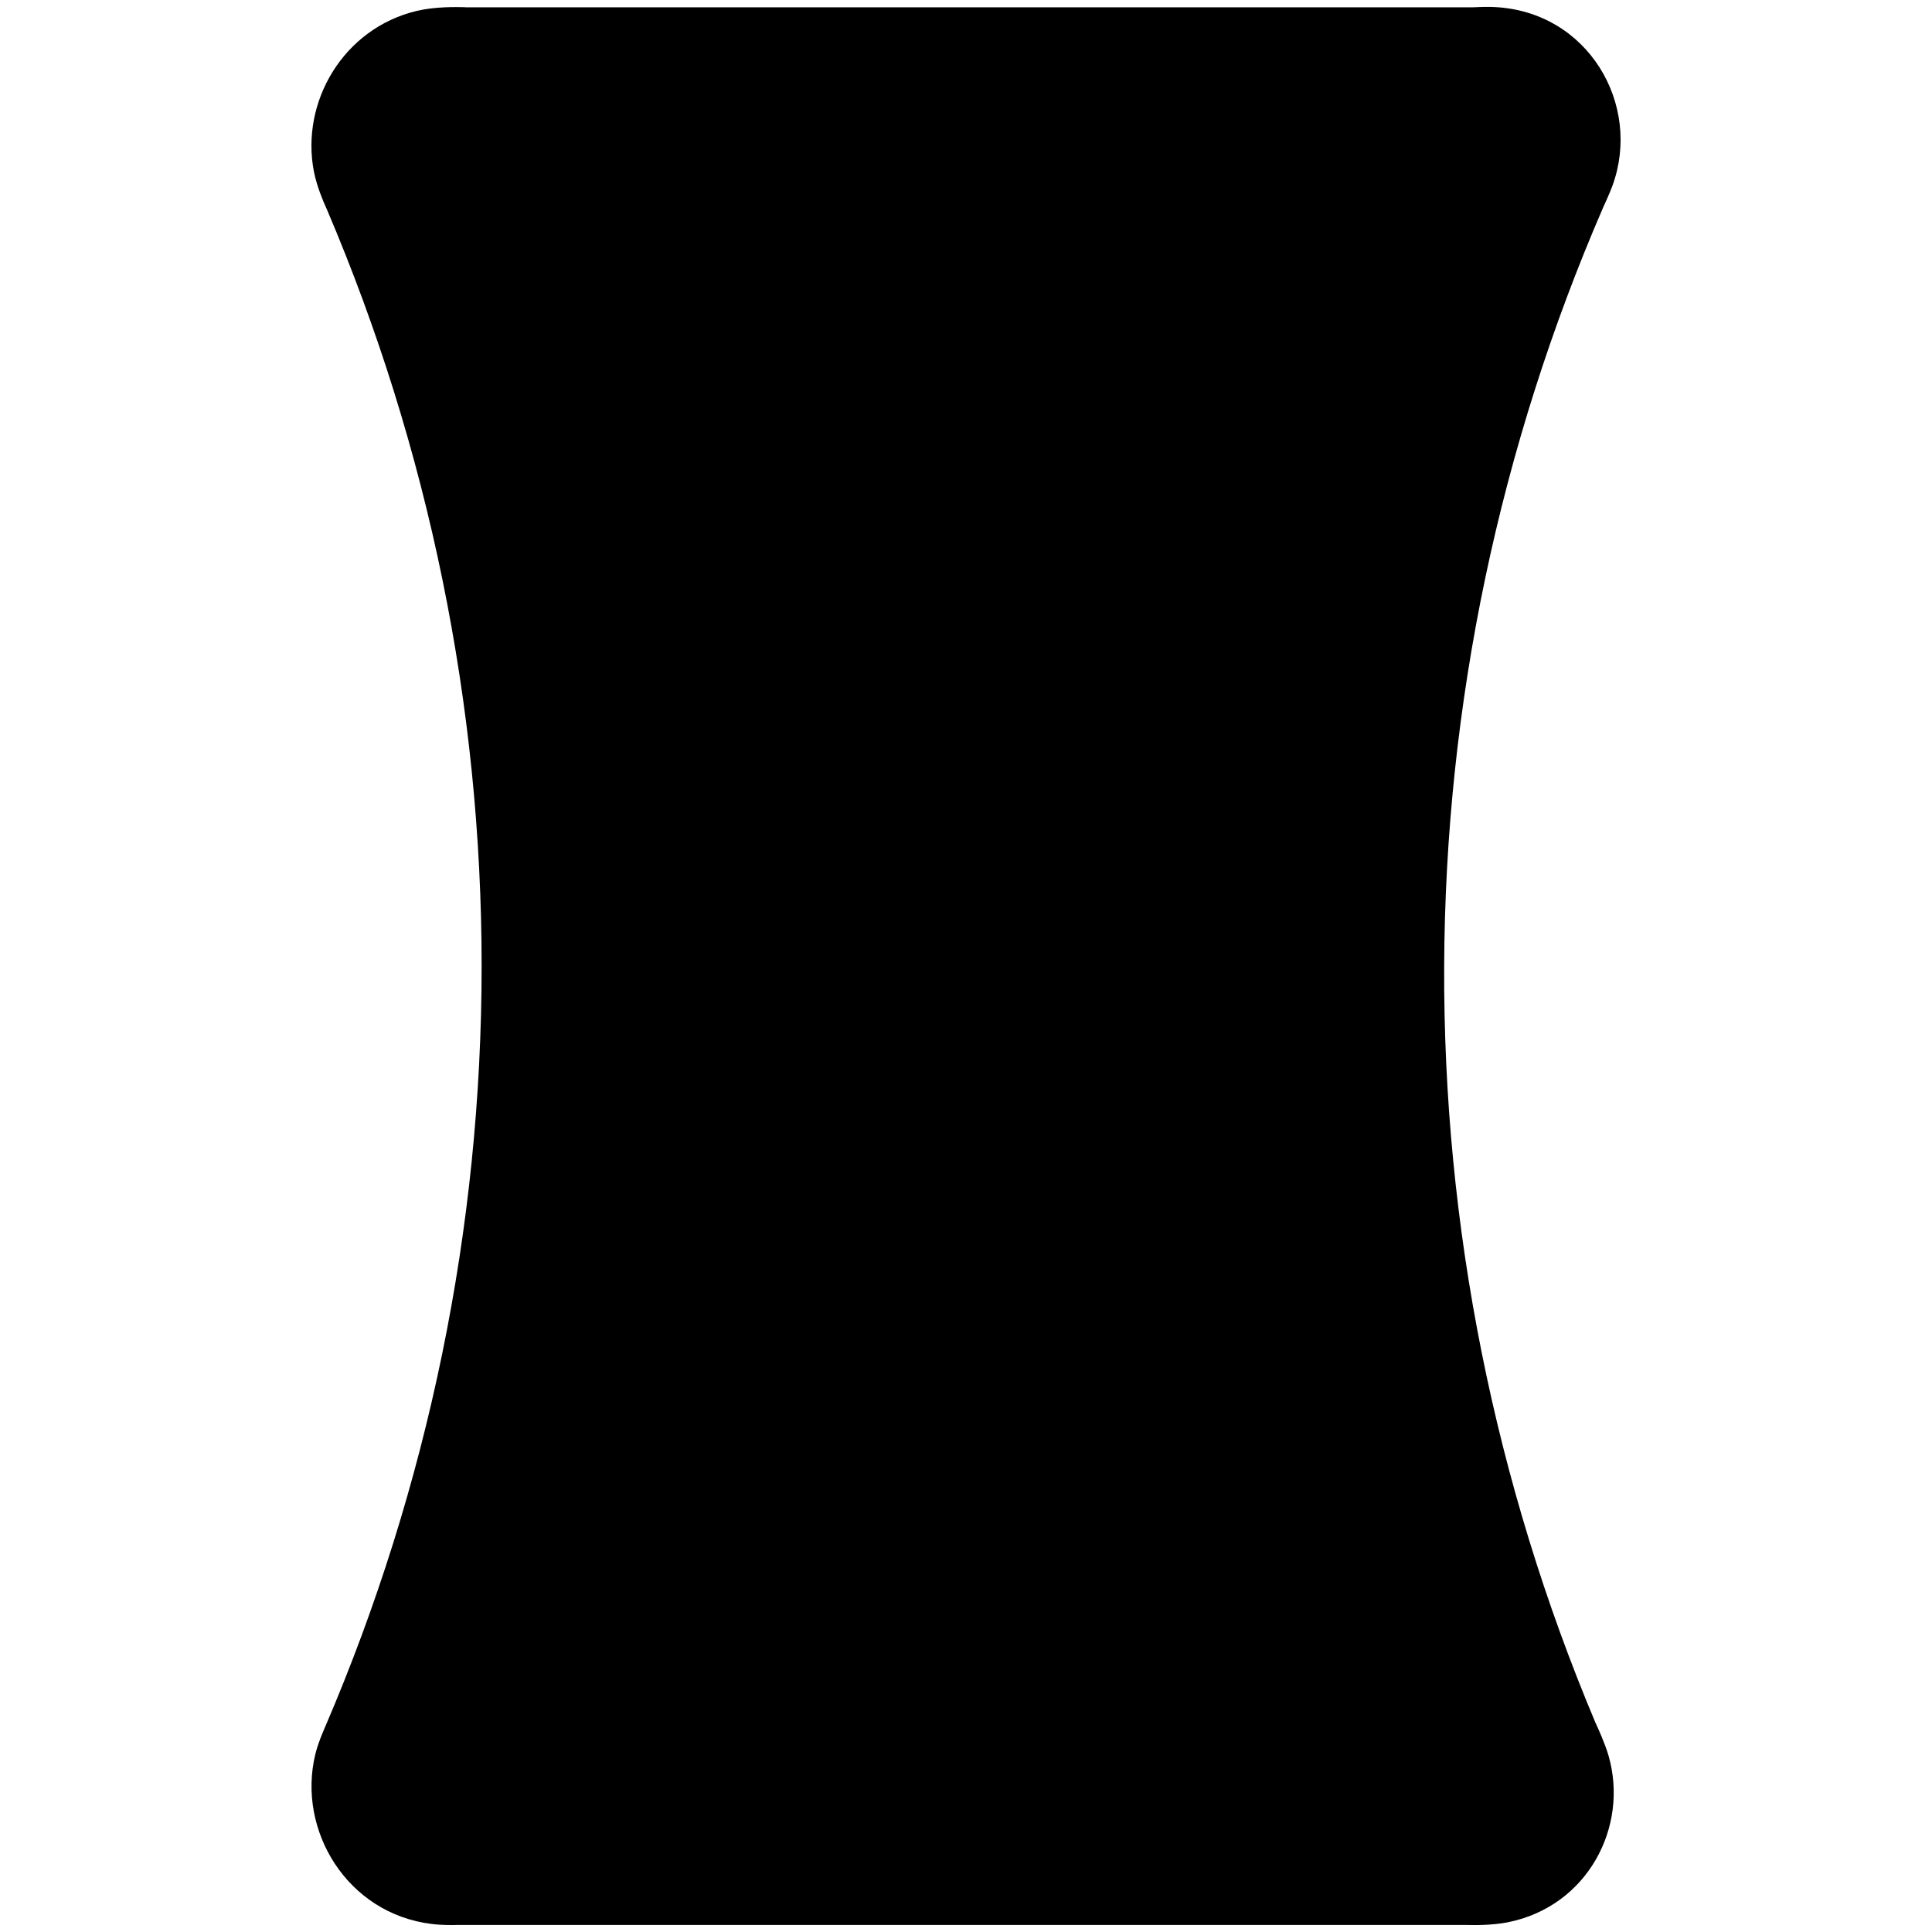 <svg xmlns="http://www.w3.org/2000/svg" fill="none" viewBox="0 0 14 14" id="Composition-Vertical--Streamline-Core"><desc>Composition Vertical Streamline Icon: https://streamlinehq.com</desc><g id="composition-vertical--camera-portrait-frame-vertical-composition-photography-photo"><path id="Union" fill="#000000" d="M10.827 0.051c-0.044 -0.002 -0.084 -0.001 -0.108 0l-0.02 0.001c-0.015 0.001 -0.022 0.001 -0.031 0.001H3.379L3.362 0.052C3.306 0.051 3.155 0.047 3.02 0.079 2.487 0.206 2.176 0.74 2.275 1.245c0.022 0.11 0.069 0.217 0.088 0.26l0.006 0.013c0.739 1.734 1.121 3.598 1.121 5.482 0 1.895 -0.386 3.771 -1.134 5.514l-0.004 0.009c-0.014 0.033 -0.047 0.108 -0.067 0.189 -0.134 0.55 0.23 1.156 0.845 1.23 0.071 0.009 0.149 0.008 0.178 0.007l0.009 -0h7.294l0.016 0c0.05 0.001 0.183 0.004 0.302 -0.02 0.574 -0.116 0.876 -0.69 0.727 -1.207 -0.025 -0.087 -0.078 -0.203 -0.091 -0.231l-0.003 -0.006c-0.732 -1.737 -1.105 -3.603 -1.097 -5.487 0.008 -1.891 0.4 -3.76 1.153 -5.497 0.001 -0.003 0.046 -0.098 0.066 -0.154C11.9 0.759 11.508 0.082 10.827 0.051Z" stroke-width="1"></path></g></svg>